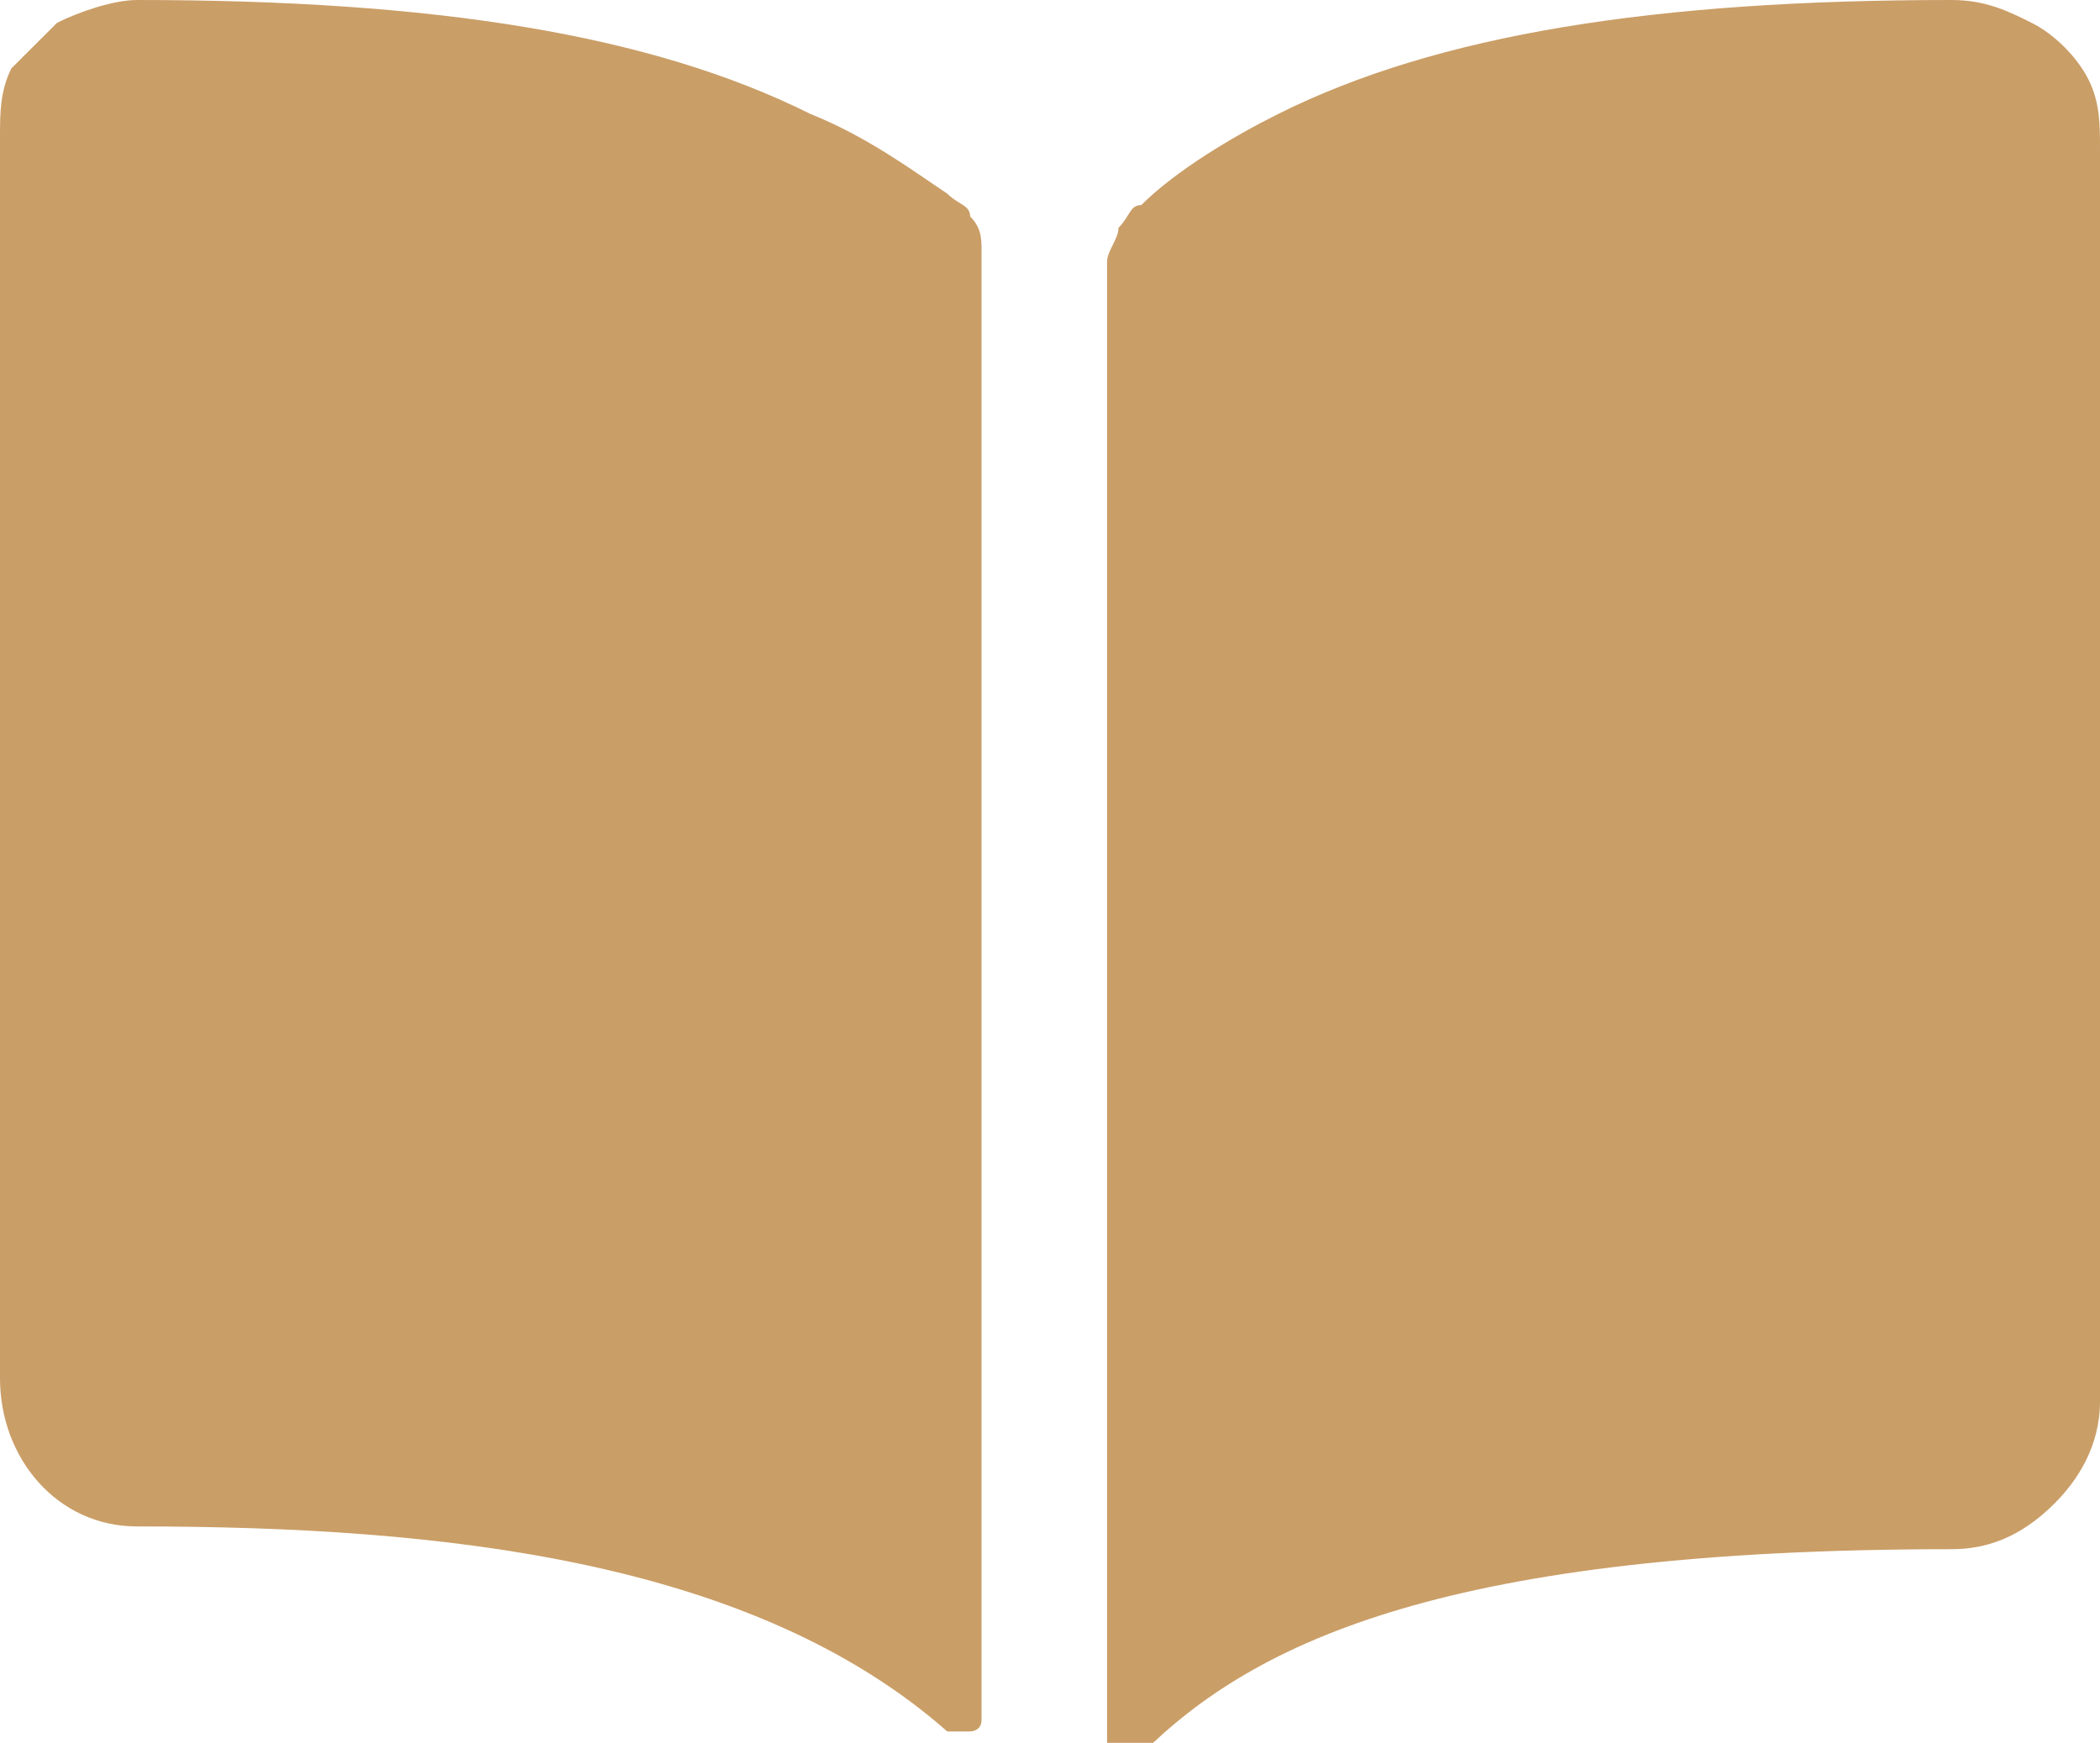 <?xml version="1.0" encoding="UTF-8"?> <svg xmlns="http://www.w3.org/2000/svg" width="147" height="122" viewBox="0 0 147 122" fill="none"><g clip-path="url(#clip0_54_798)"><path d="M56.723 7.974C45.538 2.392 30.359 0 9.587 0C7.989 0 5.592 0.797 3.995 1.595C3.196 2.392 1.598 3.987 0.799 4.784C0 6.379 0 7.974 0 9.569V96.484C0 102.065 3.995 106.85 9.587 106.85C31.158 106.85 52.728 109.242 66.31 121.203H67.109H67.908C67.908 121.203 68.707 121.203 68.707 120.405V119.608V17.543C68.707 16.745 68.707 15.948 67.908 15.15C67.908 14.353 67.109 14.353 66.31 13.556C63.913 11.961 60.717 9.569 56.723 7.974Z" fill="#CA9E67"></path><path d="M142.207 1.595C140.609 0.797 139.011 0 136.614 0C115.842 0 100.663 2.392 89.478 7.974C86.283 9.569 82.288 11.961 79.891 14.353C79.093 14.353 79.093 15.15 78.293 15.948C78.293 16.745 77.495 17.543 77.495 18.34V121.203V122C77.495 122 77.495 122 78.293 122.797H79.093H79.891C87.88 114.824 101.462 108.444 136.614 108.444C139.011 108.444 141.408 107.647 143.804 105.255C145.402 103.66 147 101.268 147 98.078V10.366C147 8.771 147 7.176 146.201 5.582C145.402 3.987 143.804 2.392 142.207 1.595Z" fill="#CA9E67"></path></g><defs><clipPath id="clip0_54_798"><rect width="147" height="122" fill="white"></rect></clipPath></defs></svg> 
